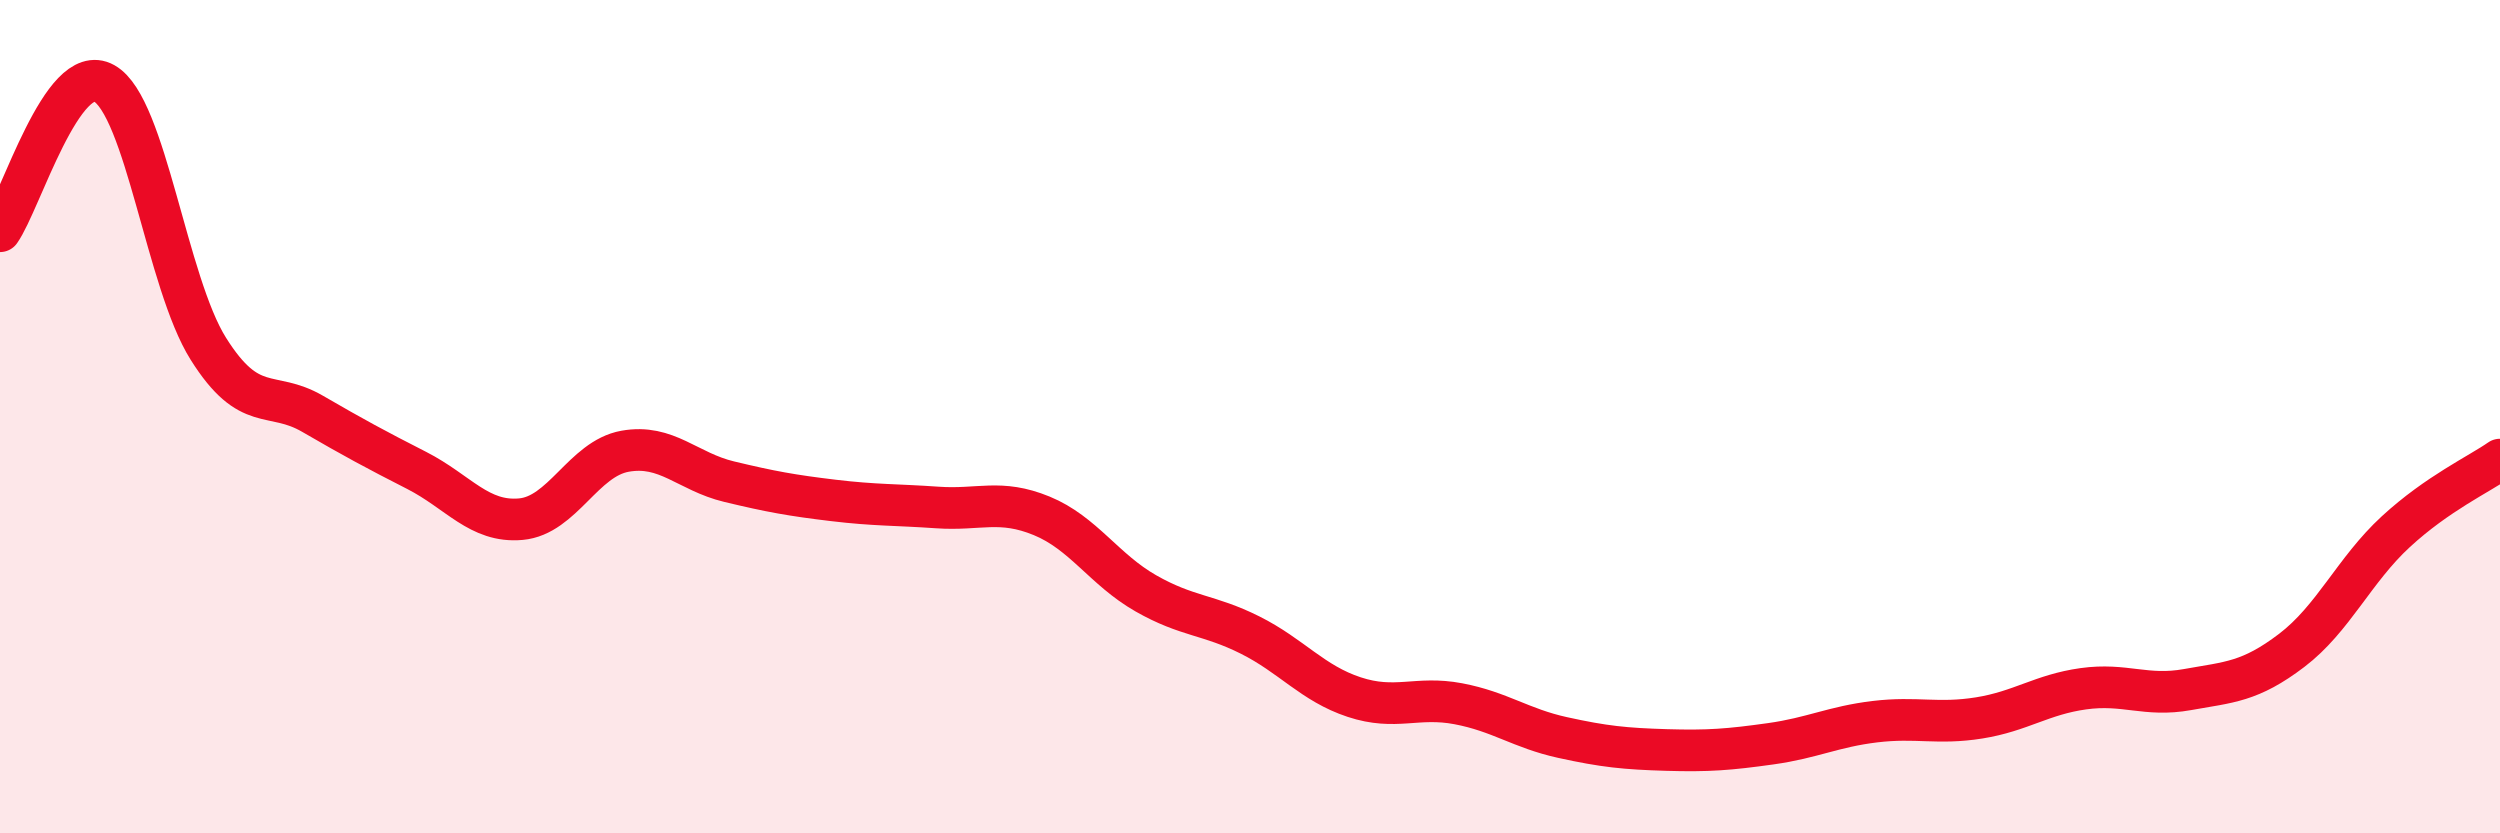 
    <svg width="60" height="20" viewBox="0 0 60 20" xmlns="http://www.w3.org/2000/svg">
      <path
        d="M 0,5.55 C 0.5,4.84 1.5,1.44 2.5,2 C 3.5,2.56 4,6.78 5,8.37 C 6,9.96 6.5,9.35 7.5,9.93 C 8.5,10.51 9,10.78 10,11.29 C 11,11.8 11.5,12.55 12.5,12.46 C 13.5,12.37 14,11.01 15,10.83 C 16,10.65 16.5,11.32 17.5,11.56 C 18.5,11.8 19,11.89 20,12.01 C 21,12.13 21.5,12.11 22.5,12.18 C 23.5,12.25 24,11.97 25,12.38 C 26,12.79 26.5,13.67 27.5,14.24 C 28.5,14.81 29,14.74 30,15.24 C 31,15.74 31.5,16.4 32.5,16.73 C 33.5,17.06 34,16.7 35,16.89 C 36,17.08 36.5,17.48 37.5,17.7 C 38.5,17.92 39,17.97 40,18 C 41,18.03 41.5,17.99 42.5,17.85 C 43.5,17.71 44,17.44 45,17.32 C 46,17.2 46.5,17.39 47.5,17.23 C 48.5,17.07 49,16.67 50,16.53 C 51,16.39 51.5,16.73 52.5,16.55 C 53.5,16.37 54,16.37 55,15.61 C 56,14.85 56.5,13.68 57.5,12.76 C 58.5,11.84 59.5,11.38 60,11.03L60 20L0 20Z"
        fill="#EB0A25"
        opacity="0.1"
        stroke-linecap="round"
        stroke-linejoin="round"
      />
      <path
        d="M 0,5.55 C 0.5,4.84 1.5,1.44 2.5,2 C 3.5,2.56 4,6.78 5,8.37 C 6,9.96 6.5,9.35 7.5,9.93 C 8.5,10.51 9,10.78 10,11.29 C 11,11.8 11.5,12.55 12.5,12.46 C 13.5,12.37 14,11.01 15,10.83 C 16,10.65 16.5,11.32 17.5,11.56 C 18.5,11.8 19,11.89 20,12.01 C 21,12.13 21.5,12.11 22.5,12.18 C 23.5,12.25 24,11.97 25,12.38 C 26,12.79 26.5,13.67 27.5,14.24 C 28.5,14.81 29,14.74 30,15.24 C 31,15.74 31.5,16.4 32.5,16.73 C 33.5,17.06 34,16.7 35,16.89 C 36,17.08 36.5,17.48 37.5,17.7 C 38.5,17.92 39,17.97 40,18 C 41,18.03 41.5,17.99 42.5,17.85 C 43.5,17.71 44,17.44 45,17.32 C 46,17.2 46.5,17.39 47.5,17.23 C 48.5,17.07 49,16.67 50,16.53 C 51,16.39 51.5,16.73 52.5,16.55 C 53.5,16.37 54,16.37 55,15.61 C 56,14.85 56.5,13.68 57.5,12.76 C 58.5,11.84 59.5,11.38 60,11.03"
        stroke="#EB0A25"
        stroke-width="1"
        fill="none"
        stroke-linecap="round"
        stroke-linejoin="round"
      />
    </svg>
  